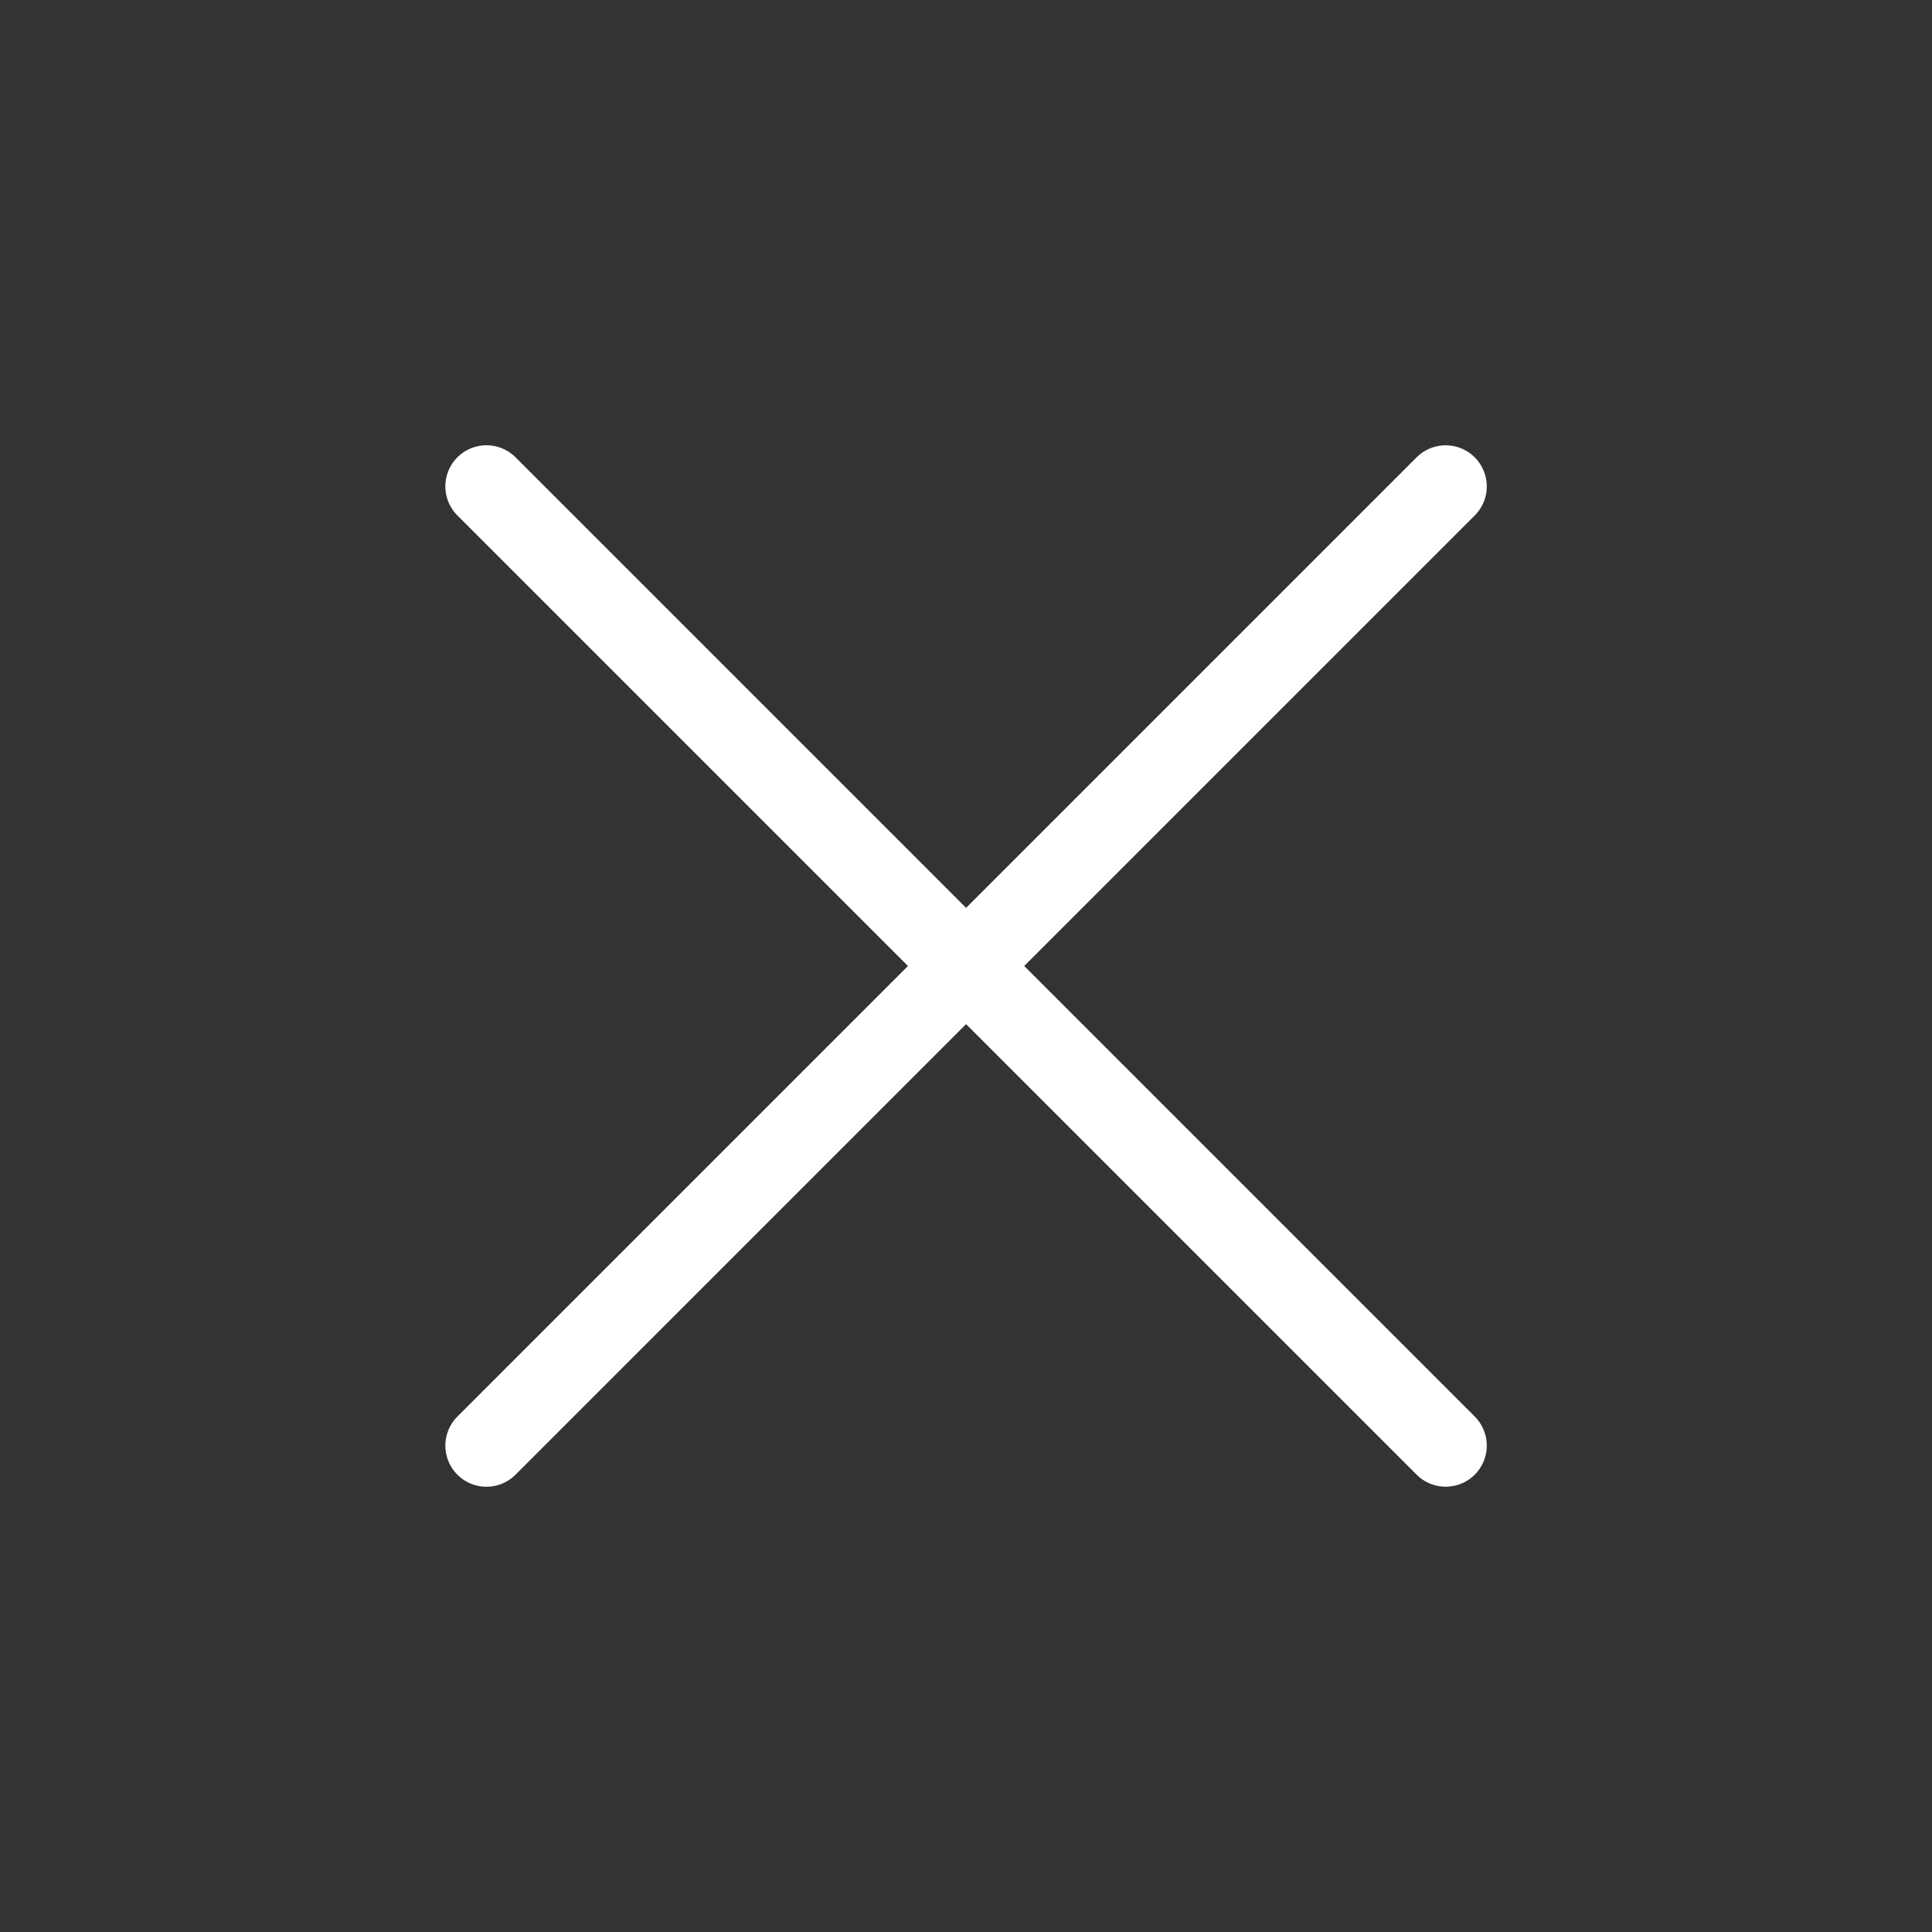 <?xml version="1.0" encoding="UTF-8"?> <svg xmlns="http://www.w3.org/2000/svg" width="47" height="47" viewBox="0 0 47 47" fill="none"><rect x="0" y="0" width="47" height="47" fill="#333333" stroke="none"/><path d="M11.834 11.832L35.169 35.167" stroke="white" stroke-width="2" stroke-linecap="round"></path><path d="M11.834 35.168L35.169 11.833" stroke="white" stroke-width="2" stroke-linecap="round"></path></svg> 